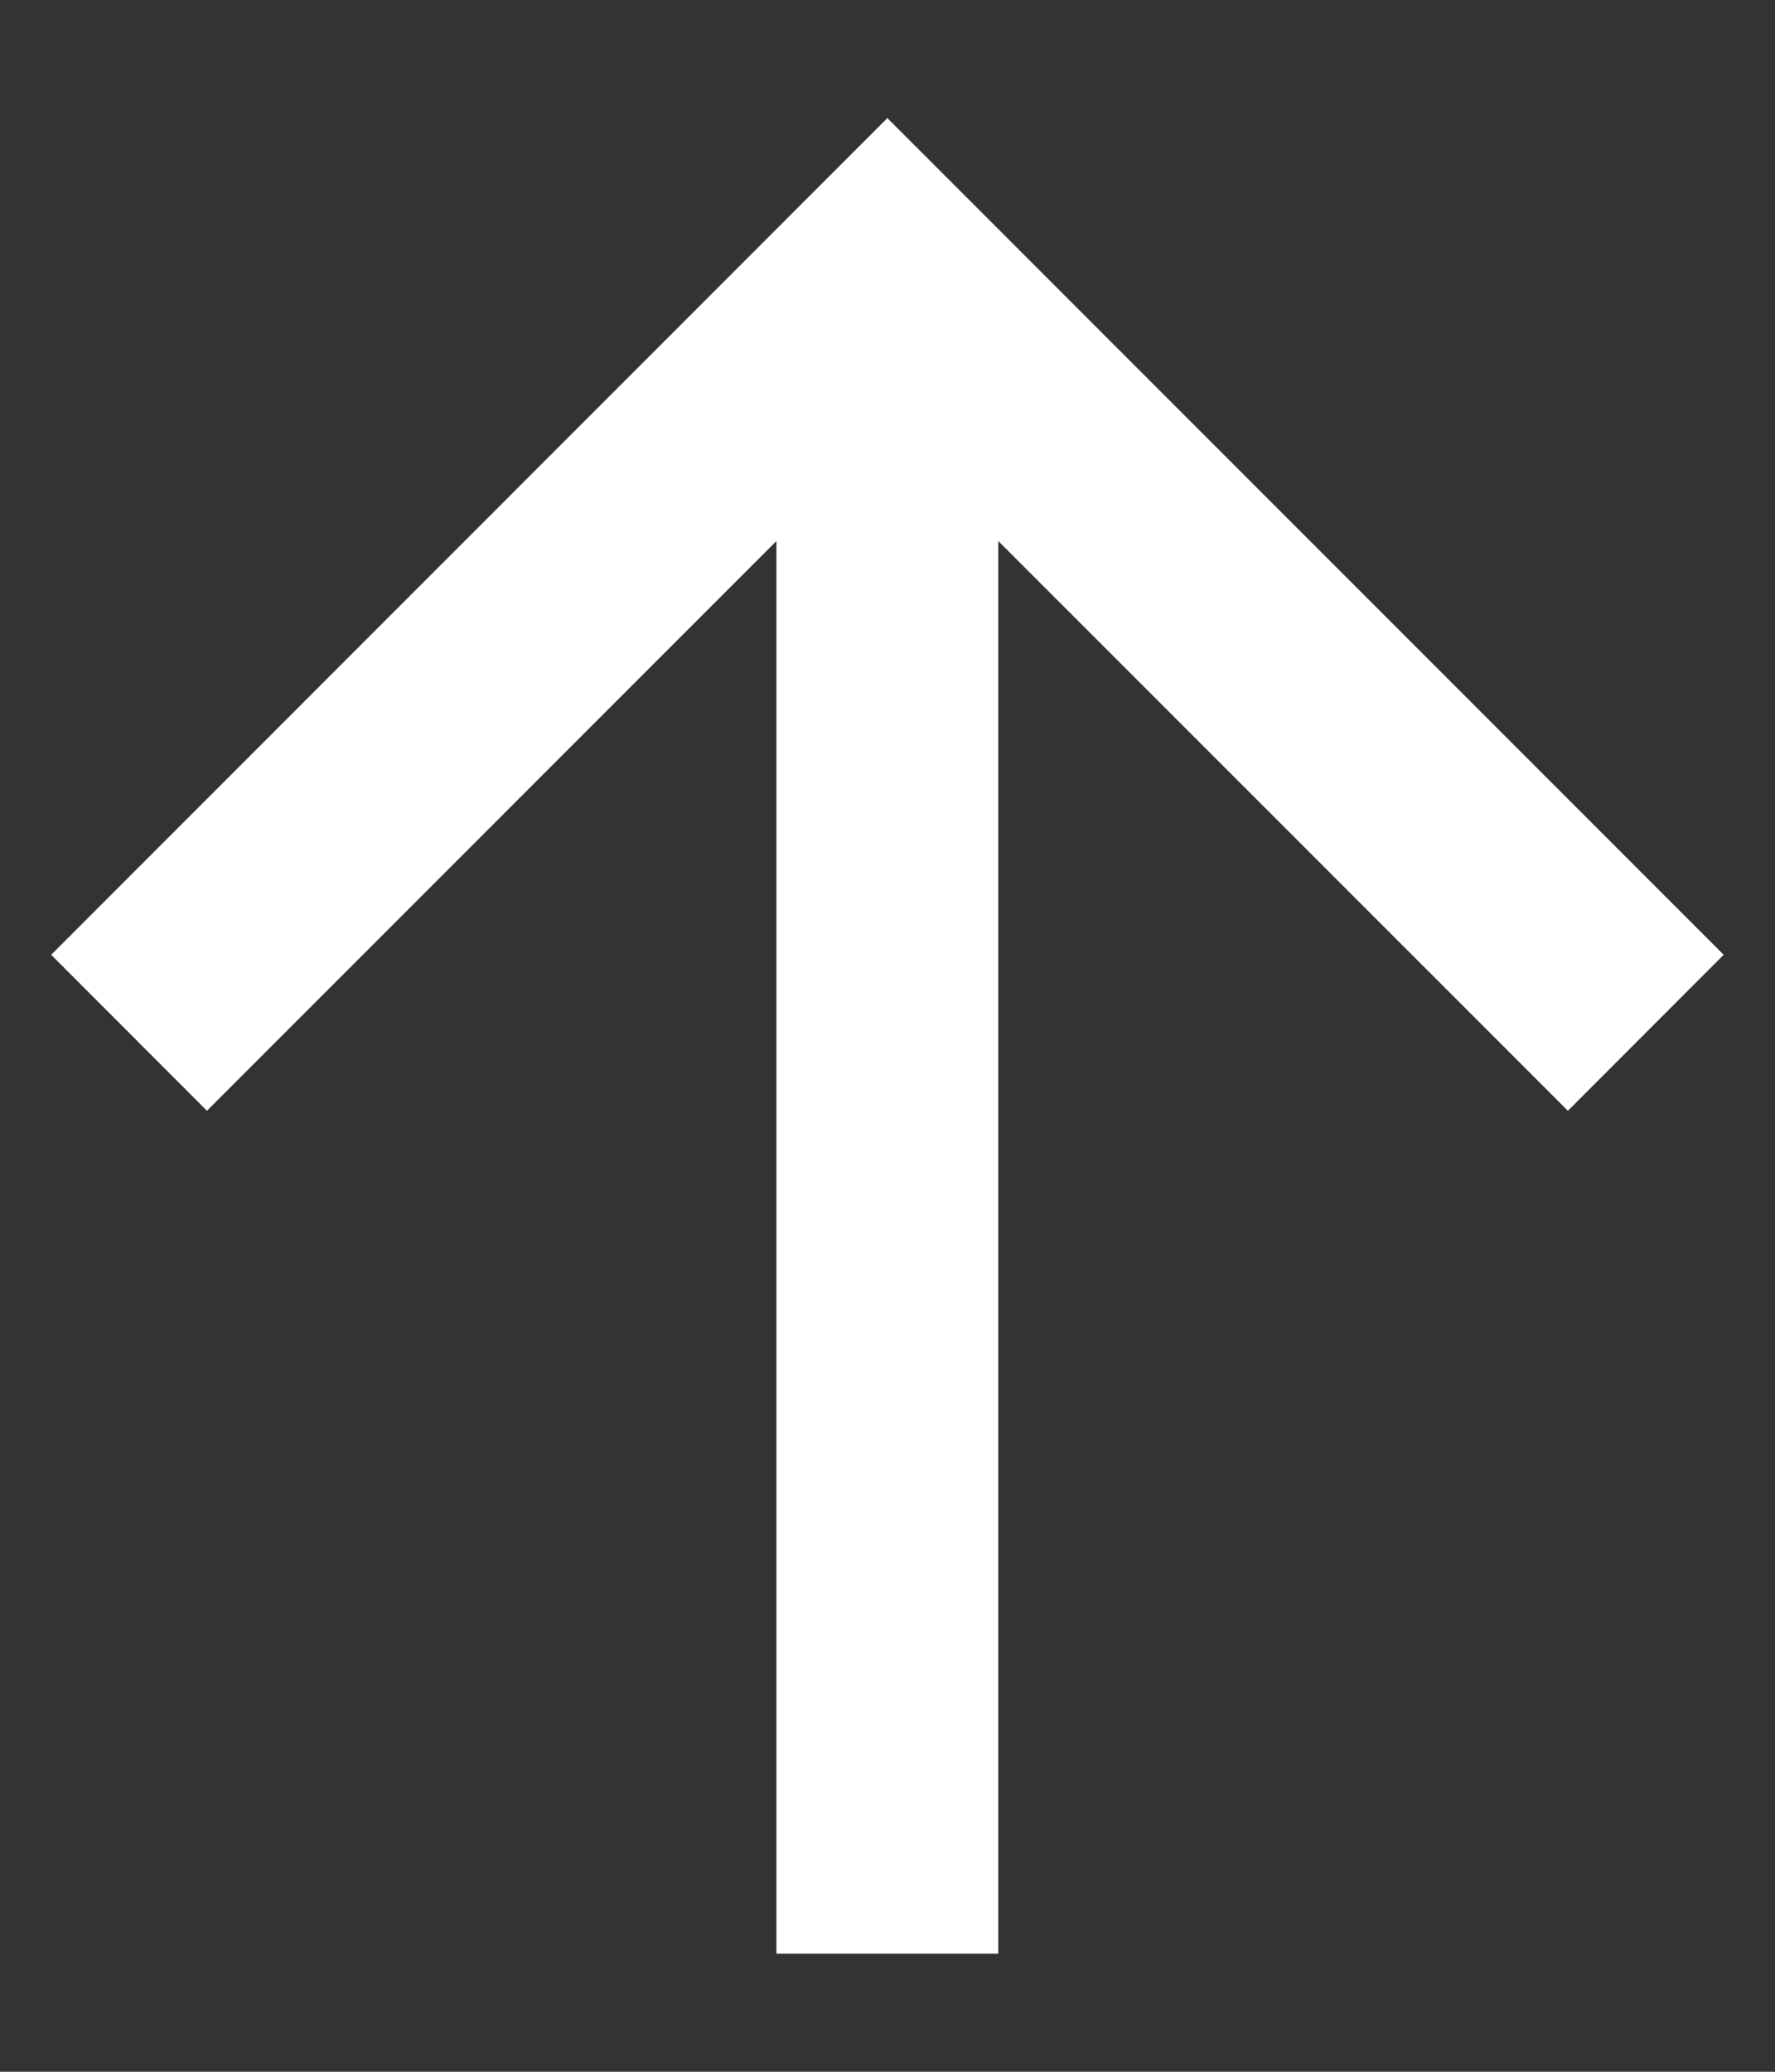 <svg xmlns="http://www.w3.org/2000/svg" width="12" height="14" viewBox="0 0 12 14" fill="none">
  <rect x="0" y="0" width="12" height="14" fill="#333333" stroke="none"/>
  <path d="M5.249 13.202V3.656L1.399 7.506L0.346 6.452L5.999 0.798L11.653 6.452L10.6 7.506L6.749 3.656V13.202H5.249Z" fill="white"/>
</svg>